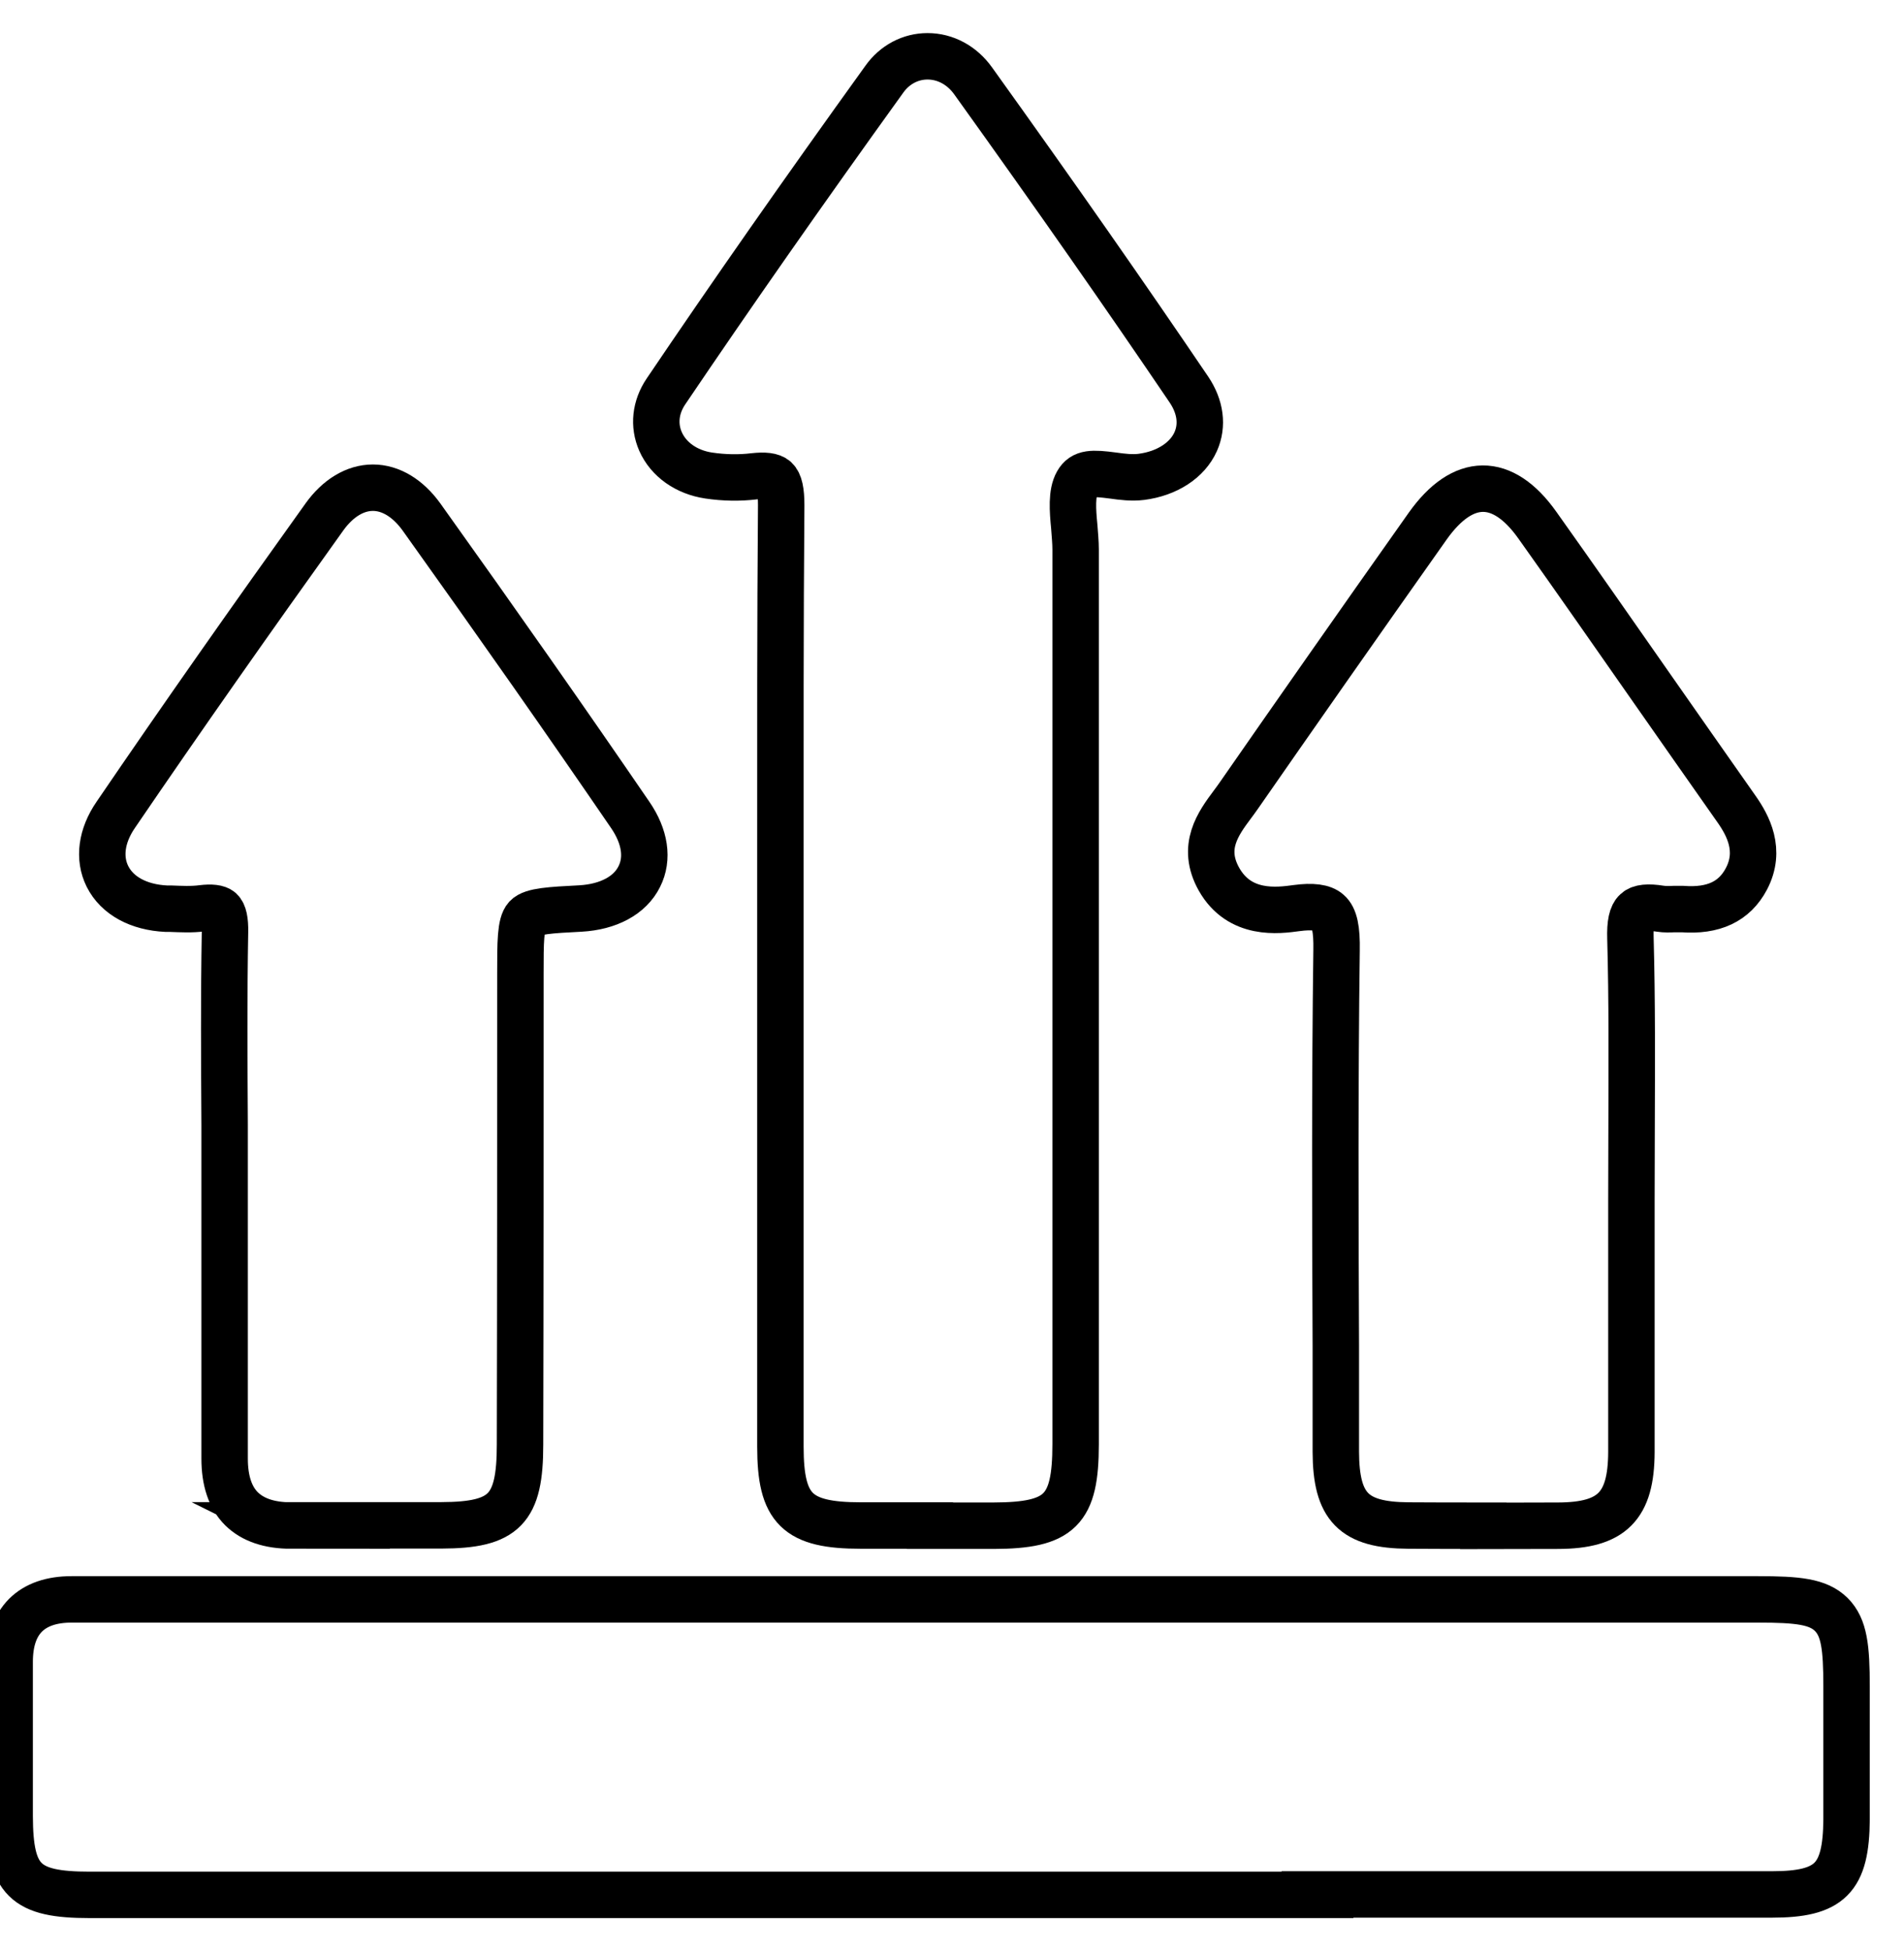 <svg width="41" height="42" viewBox="0 0 41 42" fill="none" xmlns="http://www.w3.org/2000/svg">
<g clip-path="url(#clip0_4008_241)">
<path d="M28.373 40.792C26.979 40.792 25.58 40.792 24.186 40.792H1.927C0.533 40.792 0.212 40.475 0.208 39.098C0.208 38.59 0.208 38.082 0.208 37.574C0.208 36.975 0.208 36.375 0.208 35.776C0.208 35.339 0.321 35.002 0.549 34.773C0.774 34.548 1.107 34.431 1.54 34.431C2.335 34.431 3.13 34.431 3.925 34.431H13.454H37.856C38.718 34.431 39.151 34.477 39.434 34.756C39.713 35.035 39.763 35.459 39.763 36.313V37.22C39.763 37.87 39.763 38.519 39.763 39.168C39.754 40.438 39.409 40.783 38.152 40.783C34.892 40.783 31.633 40.783 28.369 40.783L28.373 40.792Z" stroke="black" stroke-miterlimit="10" stroke-linecap="round"/>
<path d="M20.023 32.841C19.527 32.841 19.032 32.841 18.537 32.841C17.163 32.841 16.805 32.487 16.805 31.143C16.805 28.724 16.805 26.305 16.805 23.891V20.894V18.484C16.805 15.99 16.801 13.409 16.822 10.874C16.822 10.574 16.784 10.395 16.697 10.316C16.618 10.245 16.464 10.229 16.235 10.254C15.931 10.291 15.594 10.287 15.261 10.237C14.782 10.166 14.395 9.892 14.224 9.505C14.07 9.155 14.112 8.764 14.341 8.426C15.748 6.345 17.284 4.147 19.041 1.708C19.265 1.391 19.607 1.212 19.973 1.212C20.356 1.212 20.714 1.404 20.955 1.741C22.779 4.284 24.252 6.395 25.601 8.385C25.851 8.755 25.905 9.155 25.747 9.509C25.568 9.908 25.131 10.195 24.577 10.266C24.377 10.291 24.169 10.266 23.965 10.237C23.524 10.179 23.32 10.175 23.199 10.391C23.07 10.616 23.099 10.986 23.133 11.34C23.145 11.507 23.162 11.673 23.162 11.832V31.088C23.162 32.512 22.829 32.841 21.397 32.845C20.939 32.845 20.481 32.845 20.023 32.845V32.841Z" stroke="black" stroke-miterlimit="10" stroke-linecap="round"/>
<path d="M6.265 32.841C5.803 32.841 5.445 32.72 5.203 32.483C4.958 32.242 4.837 31.875 4.837 31.401C4.837 29.898 4.837 28.399 4.837 26.897V24.207C4.829 22.85 4.82 21.443 4.845 20.061C4.85 19.816 4.816 19.662 4.746 19.599C4.683 19.545 4.55 19.529 4.354 19.553C4.125 19.583 3.896 19.57 3.676 19.562H3.58C2.985 19.533 2.523 19.283 2.314 18.867C2.119 18.475 2.181 17.992 2.494 17.539C3.921 15.445 5.437 13.289 6.989 11.124C7.277 10.724 7.647 10.499 8.03 10.499C8.413 10.499 8.783 10.724 9.075 11.128C10.744 13.463 12.214 15.561 13.571 17.543C13.891 18.009 13.962 18.484 13.766 18.871C13.566 19.275 13.104 19.524 12.497 19.558C11.856 19.591 11.464 19.612 11.335 19.749C11.206 19.891 11.206 20.29 11.206 20.956C11.206 24.341 11.206 27.721 11.198 31.101C11.198 32.491 10.865 32.833 9.508 32.837C9.054 32.837 8.604 32.837 8.151 32.837C7.526 32.837 6.906 32.837 6.282 32.837H6.257L6.265 32.841Z" stroke="black" stroke-miterlimit="10" stroke-linecap="round"/>
<path d="M31.941 32.845C31.404 32.845 30.863 32.845 30.326 32.841C29.148 32.833 28.769 32.446 28.765 31.251V28.945C28.752 26.164 28.744 23.292 28.781 20.465C28.79 19.999 28.736 19.753 28.602 19.637C28.486 19.533 28.261 19.503 27.92 19.549C27.524 19.603 26.696 19.716 26.25 18.929C25.859 18.234 26.234 17.726 26.538 17.318C26.583 17.256 26.629 17.197 26.671 17.135C27.782 15.536 29.252 13.434 30.742 11.328C31.5 10.258 32.357 10.25 33.106 11.307C33.947 12.489 34.776 13.68 35.608 14.87C36.204 15.72 36.795 16.569 37.394 17.418C37.64 17.768 37.931 18.305 37.606 18.921C37.348 19.408 36.899 19.62 36.228 19.57C36.17 19.57 36.112 19.57 36.05 19.57C35.954 19.574 35.854 19.578 35.75 19.562C35.488 19.52 35.317 19.537 35.234 19.616C35.138 19.699 35.1 19.886 35.109 20.195C35.146 21.543 35.138 22.917 35.134 24.245C35.134 24.773 35.13 25.298 35.13 25.827V27.521C35.13 28.77 35.13 30.019 35.13 31.263C35.125 32.425 34.713 32.841 33.556 32.845C33.019 32.845 32.478 32.849 31.941 32.849V32.845Z" stroke="black" stroke-miterlimit="10" stroke-linecap="round"/>
</g>
<defs>
<clipPath id="clip0_4008_241">
<rect width="41" height="42" fill="white"/>
</clipPath>
</defs>
</svg>
